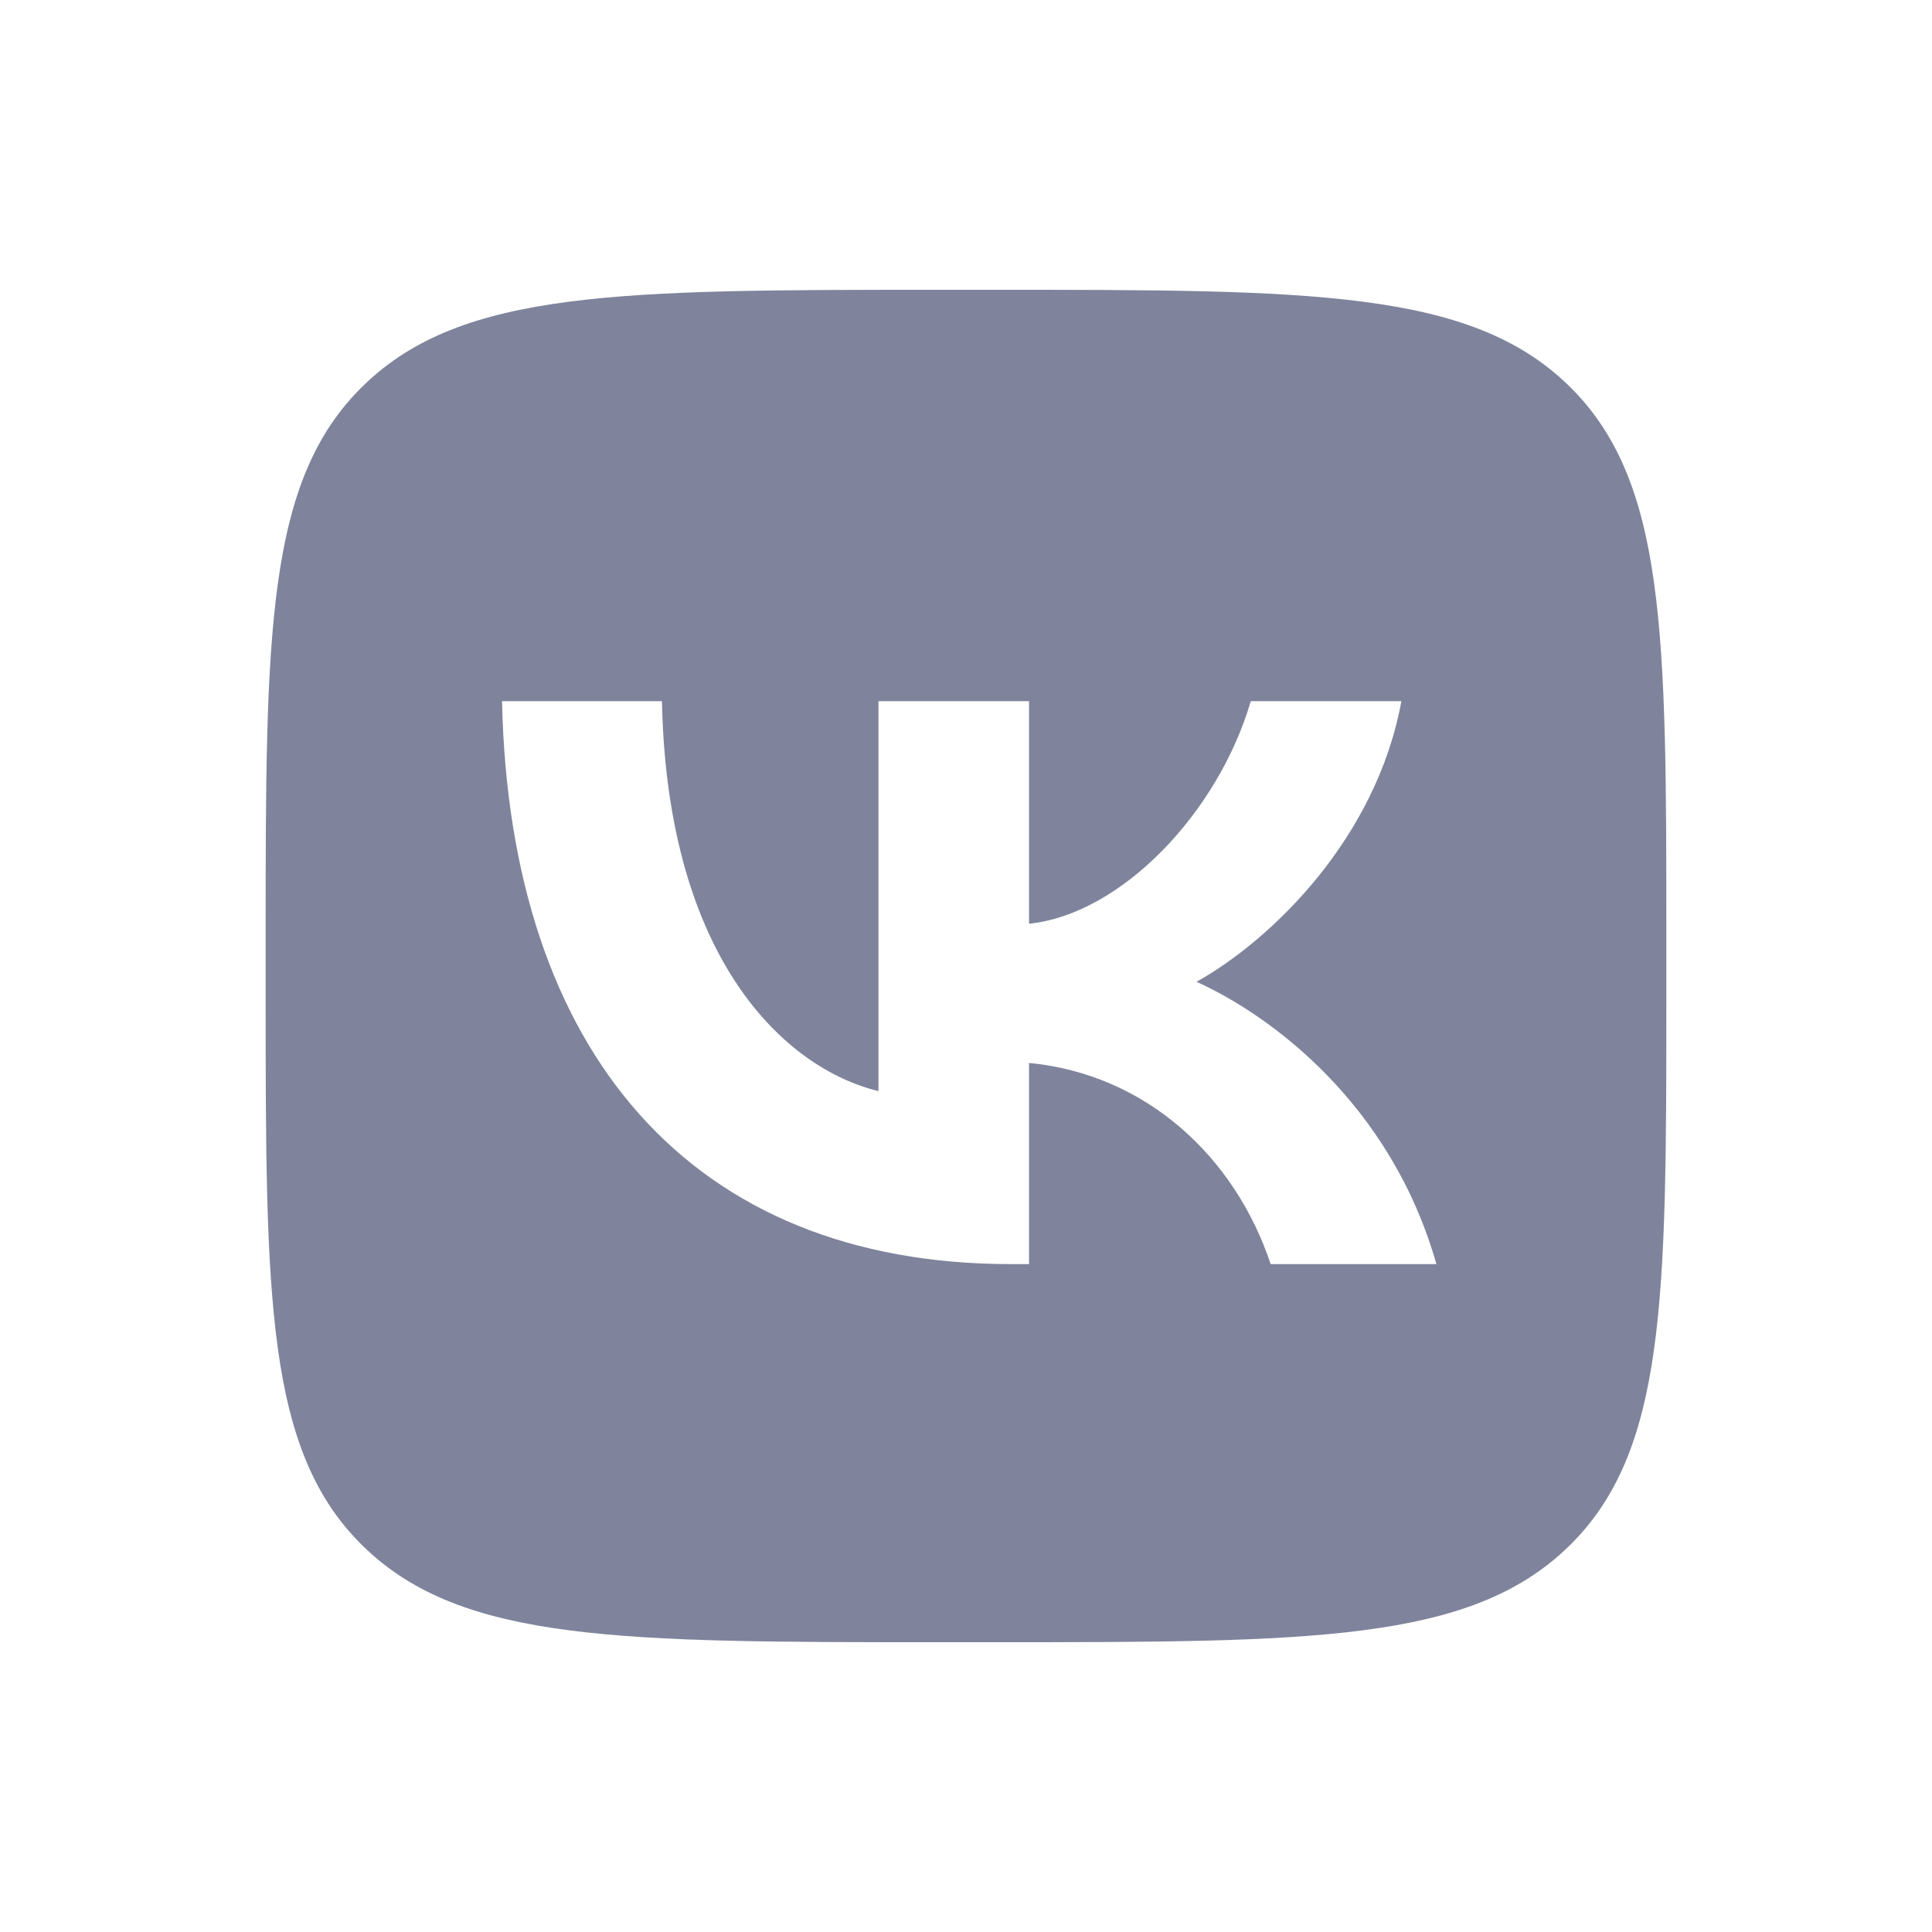 <svg width="40" height="40" viewBox="0 0 40 40" fill="none" xmlns="http://www.w3.org/2000/svg">
<g clip-path="url(#clip0_751_621)">
<path fill-rule="evenodd" clip-rule="evenodd" d="M7.539 7.968C5.5 9.936 5.5 13.104 5.5 19.44V20.56C5.5 26.896 5.5 30.064 7.539 32.032C9.577 34 12.858 34 19.42 34H20.58C27.142 34 30.423 34 32.462 32.032C34.5 30.064 34.5 26.896 34.5 20.56V19.44C34.5 13.104 34.5 9.936 32.462 7.968C30.423 6 27.142 6 20.58 6H19.42C12.858 6 9.577 6 7.539 7.968ZM10.394 14.517C10.551 21.797 14.321 26.172 20.93 26.172H21.305V22.007C23.734 22.24 25.57 23.955 26.308 26.172H29.739C28.797 22.858 26.32 21.027 24.773 20.327C26.32 19.463 28.494 17.363 29.014 14.517H25.896C25.22 16.827 23.214 18.927 21.305 19.125V14.517H18.188V22.59C16.254 22.123 13.813 19.86 13.705 14.517H10.394Z" fill="#7F849C"/>
</g>
<defs>
<clipPath id="clip0_751_621">
<rect width="29" height="28" fill="white" transform="translate(5.5 6)"/>
</clipPath>
</defs>
</svg>
